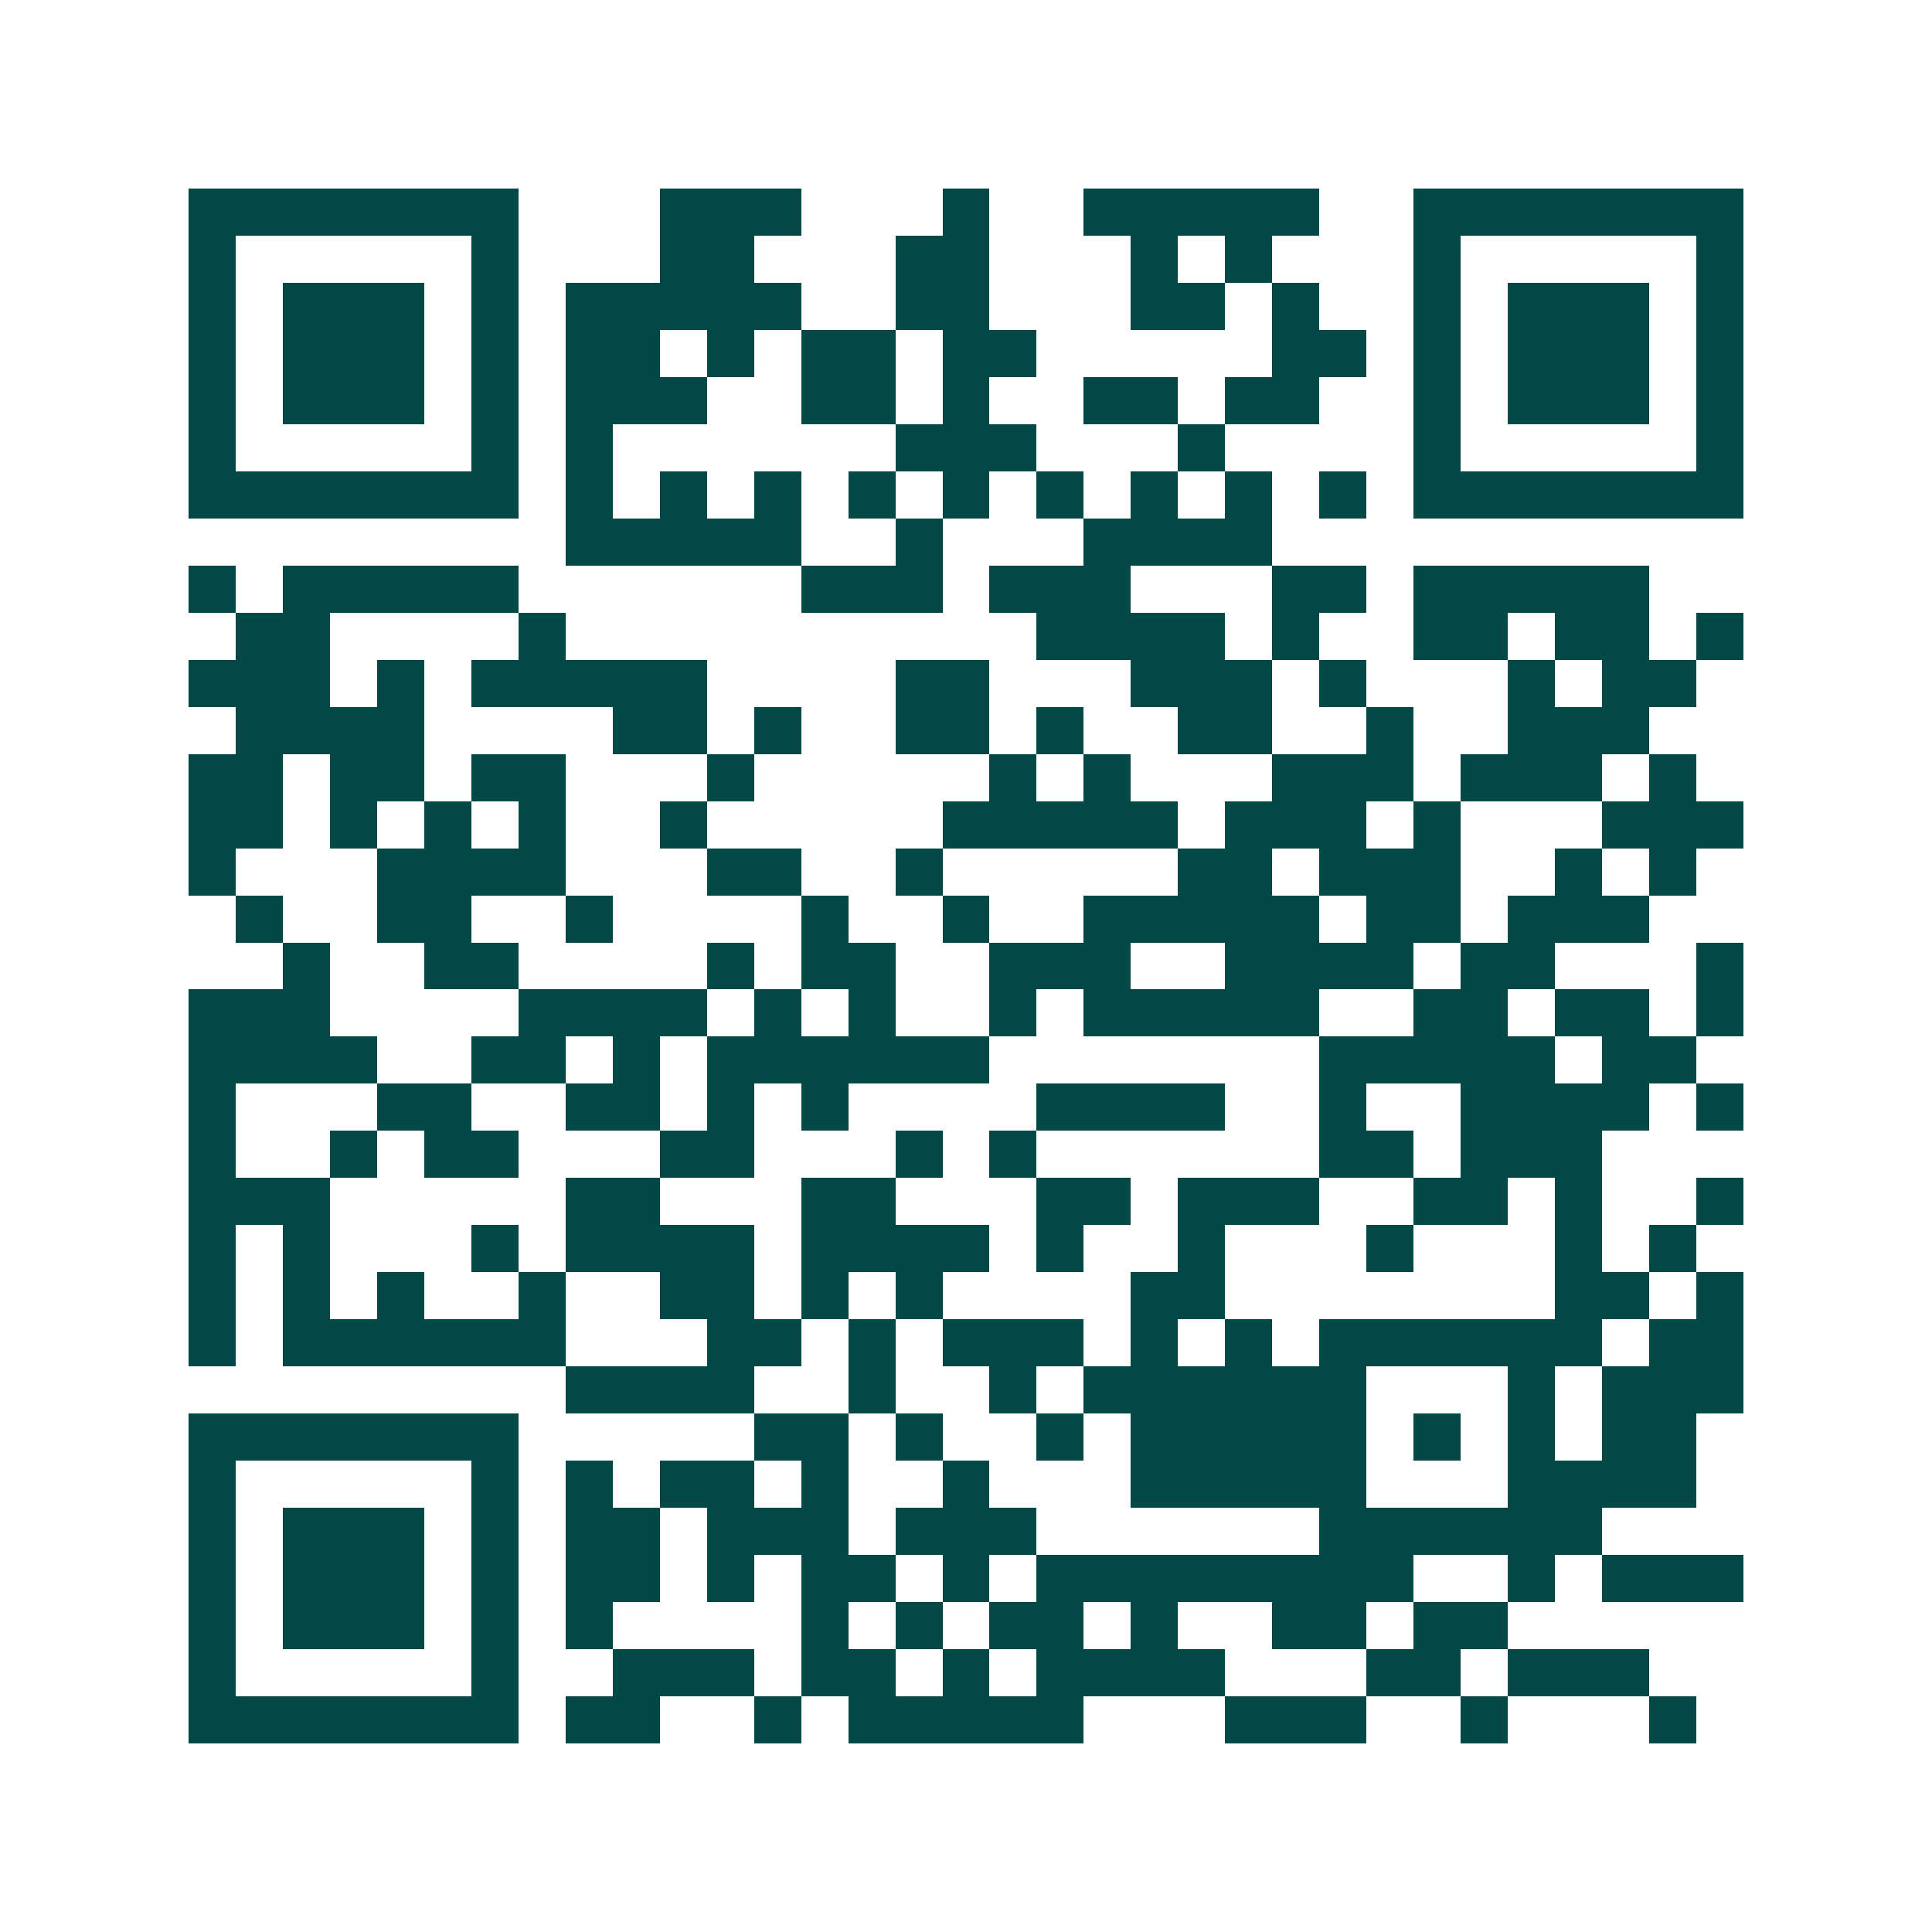 <svg xmlns="http://www.w3.org/2000/svg" width="200" height="200" viewBox="0 0 41 41" shape-rendering="crispEdges"><path fill="#ffffff" d="M0 0h41v41H0z"/><path stroke="#014847" d="M4 4.5h7m3 0h3m3 0h1m2 0h5m2 0h7M4 5.5h1m5 0h1m3 0h2m3 0h2m3 0h1m1 0h1m3 0h1m5 0h1M4 6.5h1m1 0h3m1 0h1m1 0h5m2 0h2m3 0h2m1 0h1m2 0h1m1 0h3m1 0h1M4 7.5h1m1 0h3m1 0h1m1 0h2m1 0h1m1 0h2m1 0h2m5 0h2m1 0h1m1 0h3m1 0h1M4 8.5h1m1 0h3m1 0h1m1 0h3m2 0h2m1 0h1m2 0h2m1 0h2m2 0h1m1 0h3m1 0h1M4 9.5h1m5 0h1m1 0h1m6 0h3m3 0h1m4 0h1m5 0h1M4 10.5h7m1 0h1m1 0h1m1 0h1m1 0h1m1 0h1m1 0h1m1 0h1m1 0h1m1 0h1m1 0h7M12 11.5h5m2 0h1m3 0h4M4 12.5h1m1 0h5m6 0h3m1 0h3m3 0h2m1 0h5M5 13.5h2m4 0h1m10 0h4m1 0h1m2 0h2m1 0h2m1 0h1M4 14.5h3m1 0h1m1 0h5m4 0h2m3 0h3m1 0h1m3 0h1m1 0h2M5 15.5h4m4 0h2m1 0h1m2 0h2m1 0h1m2 0h2m2 0h1m2 0h3M4 16.5h2m1 0h2m1 0h2m3 0h1m5 0h1m1 0h1m3 0h3m1 0h3m1 0h1M4 17.5h2m1 0h1m1 0h1m1 0h1m2 0h1m5 0h5m1 0h3m1 0h1m3 0h3M4 18.5h1m3 0h4m3 0h2m2 0h1m5 0h2m1 0h3m2 0h1m1 0h1M5 19.5h1m2 0h2m2 0h1m4 0h1m2 0h1m2 0h5m1 0h2m1 0h3M6 20.5h1m2 0h2m4 0h1m1 0h2m2 0h3m2 0h4m1 0h2m3 0h1M4 21.5h3m4 0h4m1 0h1m1 0h1m2 0h1m1 0h5m2 0h2m1 0h2m1 0h1M4 22.5h4m2 0h2m1 0h1m1 0h6m7 0h5m1 0h2M4 23.5h1m3 0h2m2 0h2m1 0h1m1 0h1m4 0h4m2 0h1m2 0h4m1 0h1M4 24.5h1m2 0h1m1 0h2m3 0h2m3 0h1m1 0h1m6 0h2m1 0h3M4 25.5h3m5 0h2m3 0h2m3 0h2m1 0h3m2 0h2m1 0h1m2 0h1M4 26.5h1m1 0h1m3 0h1m1 0h4m1 0h4m1 0h1m2 0h1m3 0h1m3 0h1m1 0h1M4 27.5h1m1 0h1m1 0h1m2 0h1m2 0h2m1 0h1m1 0h1m4 0h2m7 0h2m1 0h1M4 28.5h1m1 0h6m3 0h2m1 0h1m1 0h3m1 0h1m1 0h1m1 0h6m1 0h2M12 29.5h4m2 0h1m2 0h1m1 0h6m3 0h1m1 0h3M4 30.5h7m5 0h2m1 0h1m2 0h1m1 0h5m1 0h1m1 0h1m1 0h2M4 31.5h1m5 0h1m1 0h1m1 0h2m1 0h1m2 0h1m3 0h5m3 0h4M4 32.5h1m1 0h3m1 0h1m1 0h2m1 0h3m1 0h3m6 0h6M4 33.5h1m1 0h3m1 0h1m1 0h2m1 0h1m1 0h2m1 0h1m1 0h8m2 0h1m1 0h3M4 34.5h1m1 0h3m1 0h1m1 0h1m4 0h1m1 0h1m1 0h2m1 0h1m2 0h2m1 0h2M4 35.5h1m5 0h1m2 0h3m1 0h2m1 0h1m1 0h4m3 0h2m1 0h3M4 36.5h7m1 0h2m2 0h1m1 0h5m3 0h3m2 0h1m3 0h1"/></svg>
